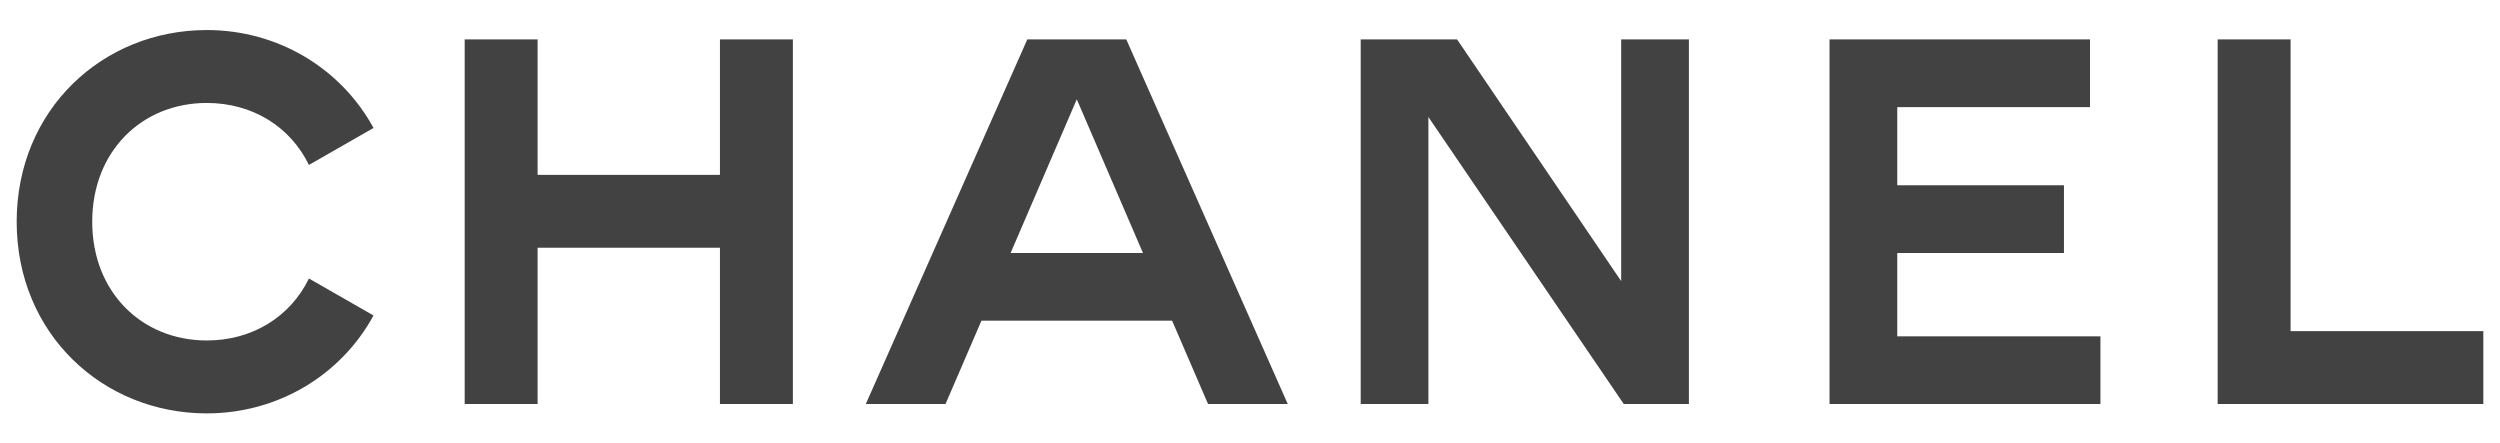 <svg width="175" height="31" viewBox="0 0 175 31" fill="none" xmlns="http://www.w3.org/2000/svg">
<path d="M14.477 2.103C7.184 2.103 1.167 7.681 1.167 15.52C1.167 23.359 7.184 28.937 14.477 28.937C19.473 28.937 23.886 26.241 26.146 22.084L21.625 19.495C20.312 22.193 17.65 23.833 14.477 23.833C9.919 23.833 6.455 20.442 6.455 15.52C6.455 10.598 9.919 7.207 14.477 7.207C17.65 7.207 20.312 8.848 21.625 11.546L26.146 8.958C23.886 4.802 19.473 2.103 14.477 2.103ZM32.527 2.759V28.28H37.633V17.343H50.396V28.281H55.501V2.759H50.396V12.239H37.633V2.759H32.527ZM71.911 2.759L60.606 28.281H66.186L68.701 22.448H82.047L84.564 28.281H90.143L78.84 2.759H71.911ZM95.249 2.759V28.281H99.988V8.192L113.664 28.281H118.223V2.759H113.482V19.677L101.996 2.759H95.249ZM128.067 2.759V28.281L147.03 28.282V23.542H132.808V17.709H144.477V12.968H132.808V7.499H146.3V2.759H128.067V2.759ZM155.235 2.759V28.281V28.282H173.833V23.178H160.341V2.759H155.235V2.759ZM75.375 6.952L80.007 17.708H70.743L75.375 6.952Z" fill="#424242"/>
</svg>
